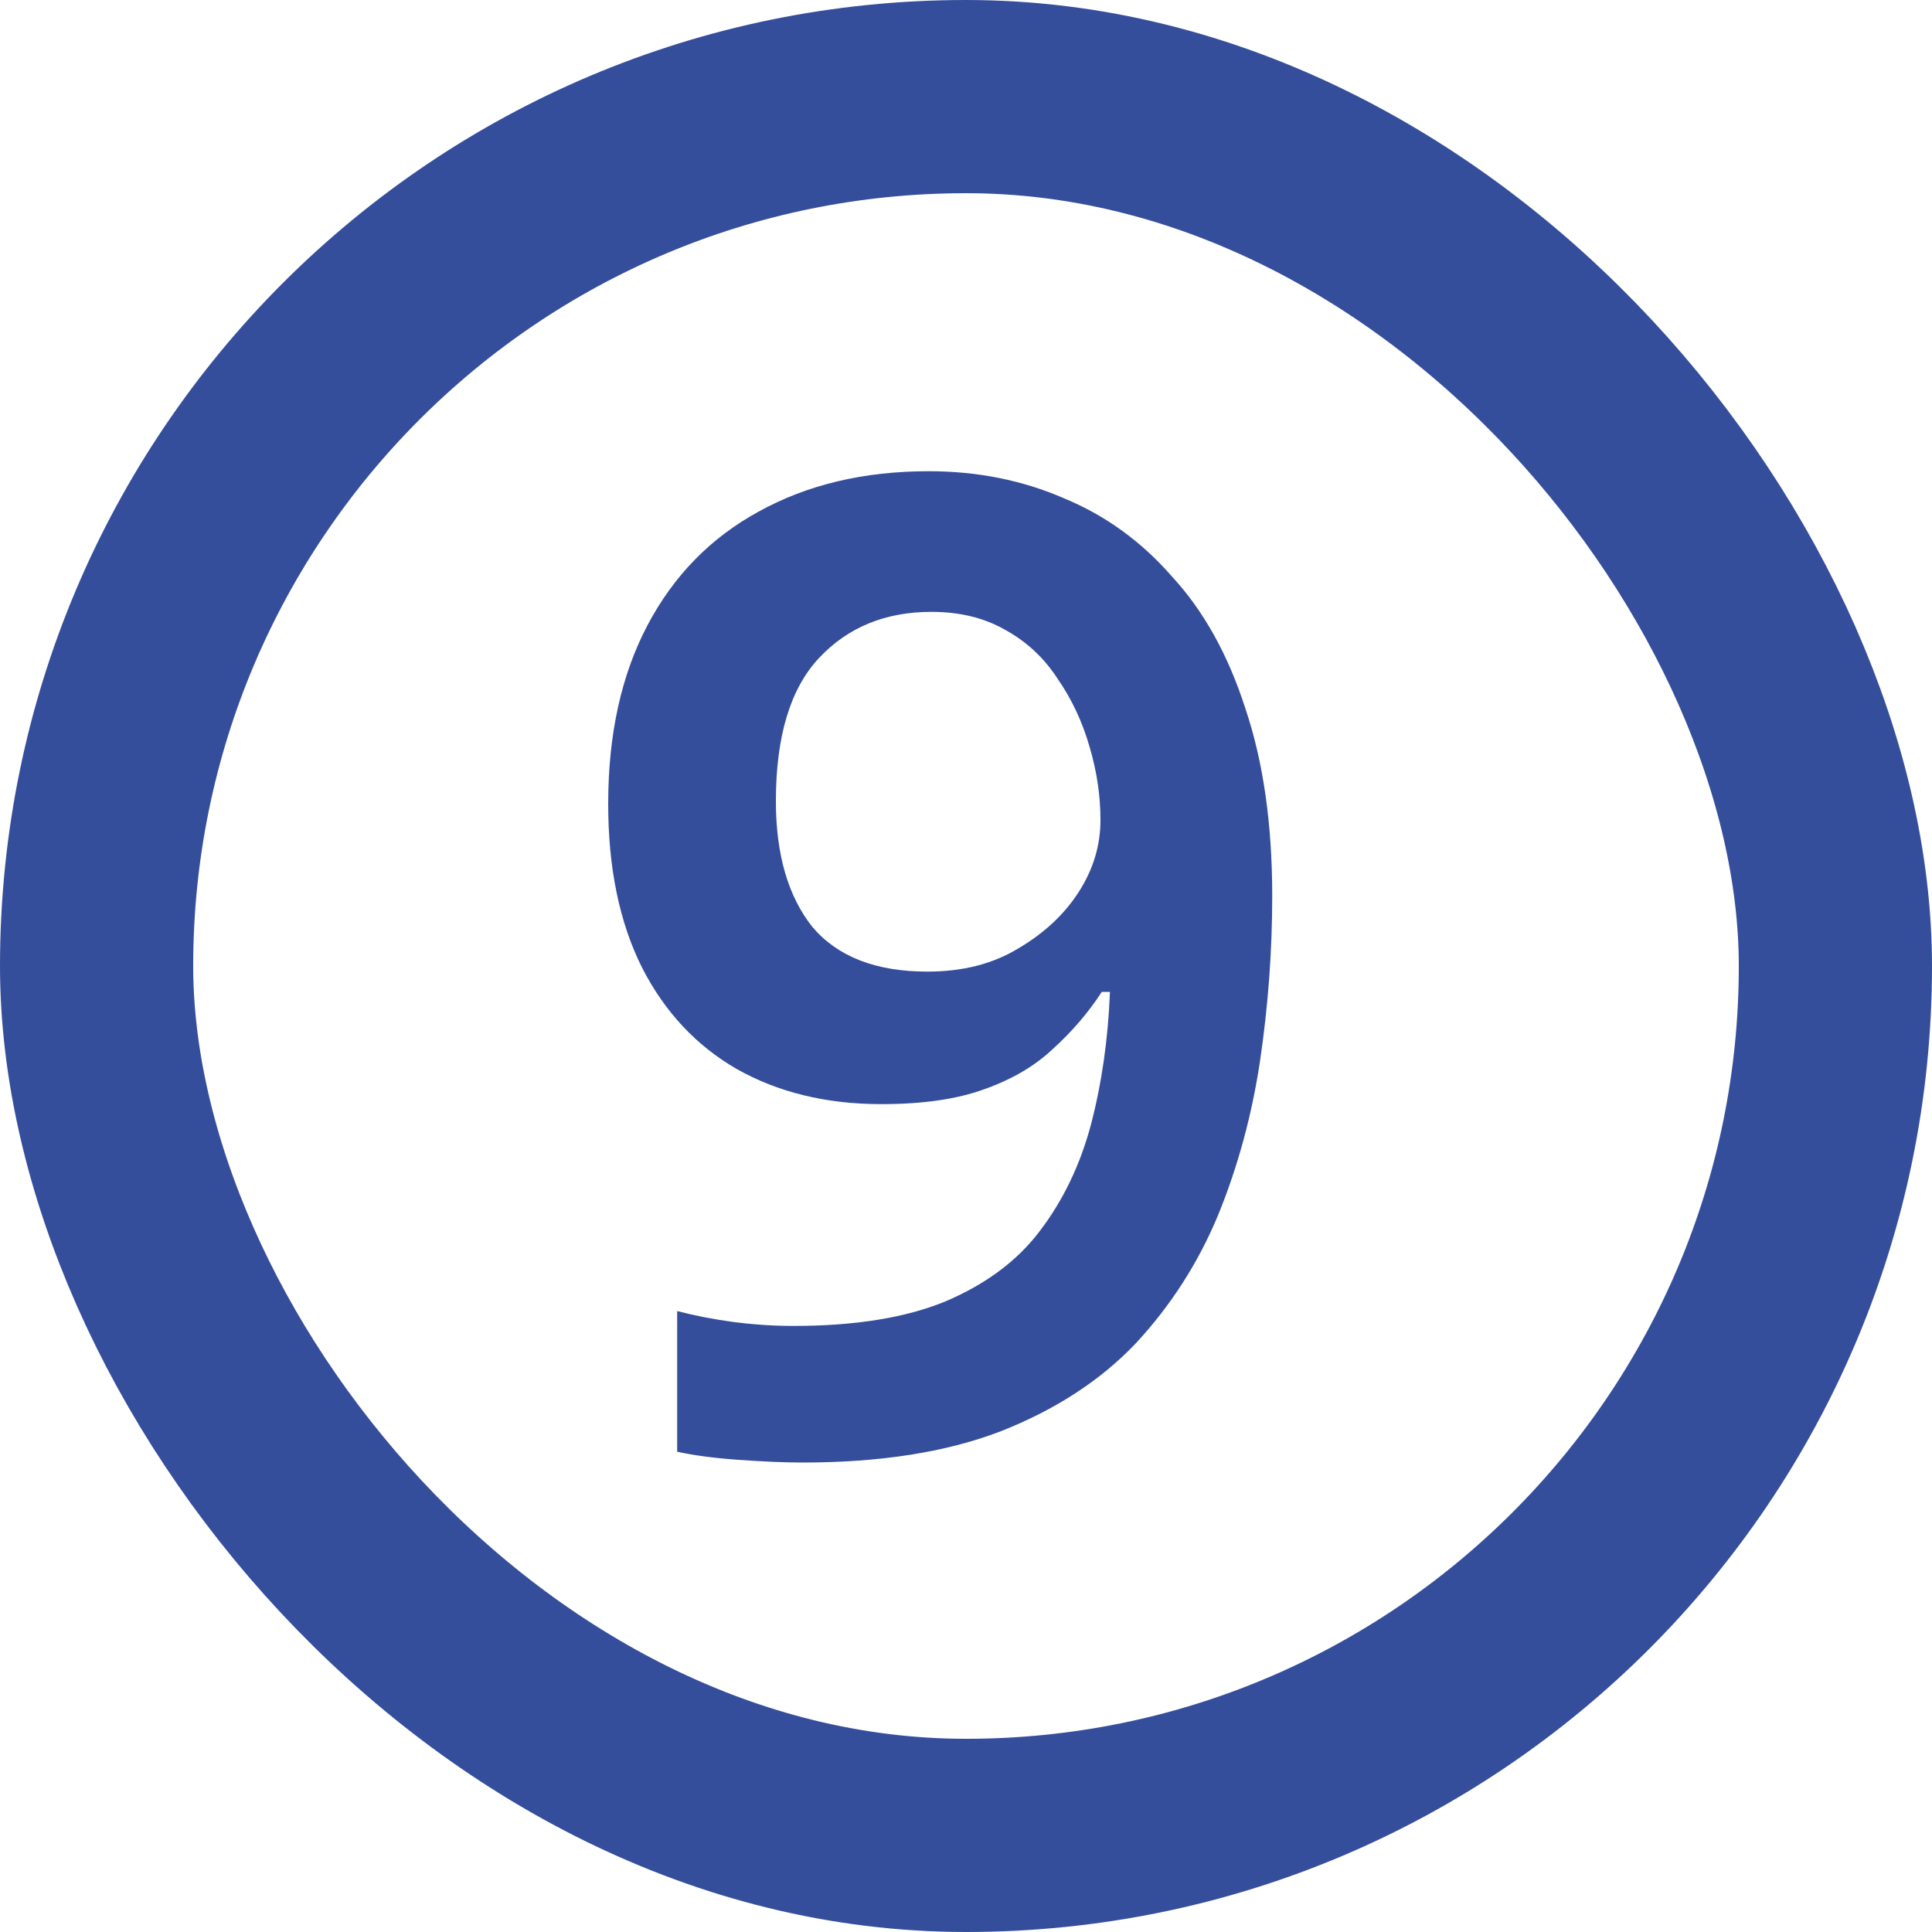 <svg width="40" height="40" viewBox="0 0 40 40" fill="none" xmlns="http://www.w3.org/2000/svg">
<rect x="2" y="2" width="36" height="36" rx="18" stroke="#354E9C" stroke-width="4"/>
<path d="M26.34 18.548C26.34 19.687 26.256 20.825 26.088 21.964C25.92 23.084 25.631 24.148 25.22 25.156C24.809 26.145 24.24 27.032 23.512 27.816C22.784 28.581 21.851 29.188 20.712 29.636C19.592 30.065 18.229 30.28 16.624 30.28C16.251 30.28 15.803 30.261 15.28 30.224C14.776 30.187 14.356 30.131 14.02 30.056V27.144C14.375 27.237 14.757 27.312 15.168 27.368C15.597 27.424 16.017 27.452 16.428 27.452C17.697 27.452 18.743 27.284 19.564 26.948C20.404 26.593 21.057 26.108 21.524 25.492C22.009 24.857 22.364 24.12 22.588 23.28C22.812 22.421 22.943 21.507 22.98 20.536H22.812C22.532 20.965 22.196 21.357 21.804 21.712C21.431 22.067 20.955 22.347 20.376 22.552C19.816 22.757 19.107 22.86 18.248 22.86C17.109 22.86 16.111 22.617 15.252 22.132C14.412 21.647 13.759 20.947 13.292 20.032C12.825 19.099 12.592 17.969 12.592 16.644C12.592 15.207 12.863 13.975 13.404 12.948C13.945 11.921 14.711 11.137 15.7 10.596C16.708 10.036 17.884 9.756 19.228 9.756C20.236 9.756 21.169 9.943 22.028 10.316C22.887 10.671 23.633 11.212 24.268 11.94C24.921 12.649 25.425 13.555 25.78 14.656C26.153 15.757 26.34 17.055 26.34 18.548ZM19.284 12.668C18.332 12.668 17.557 12.985 16.96 13.62C16.363 14.255 16.064 15.244 16.064 16.588C16.064 17.689 16.316 18.557 16.82 19.192C17.343 19.808 18.136 20.116 19.2 20.116C19.928 20.116 20.553 19.957 21.076 19.64C21.617 19.323 22.037 18.931 22.336 18.464C22.635 17.997 22.784 17.503 22.784 16.98C22.784 16.476 22.709 15.972 22.56 15.468C22.411 14.945 22.187 14.469 21.888 14.04C21.608 13.611 21.244 13.275 20.796 13.032C20.367 12.789 19.863 12.668 19.284 12.668Z" fill="#354E9C"/>
</svg>
